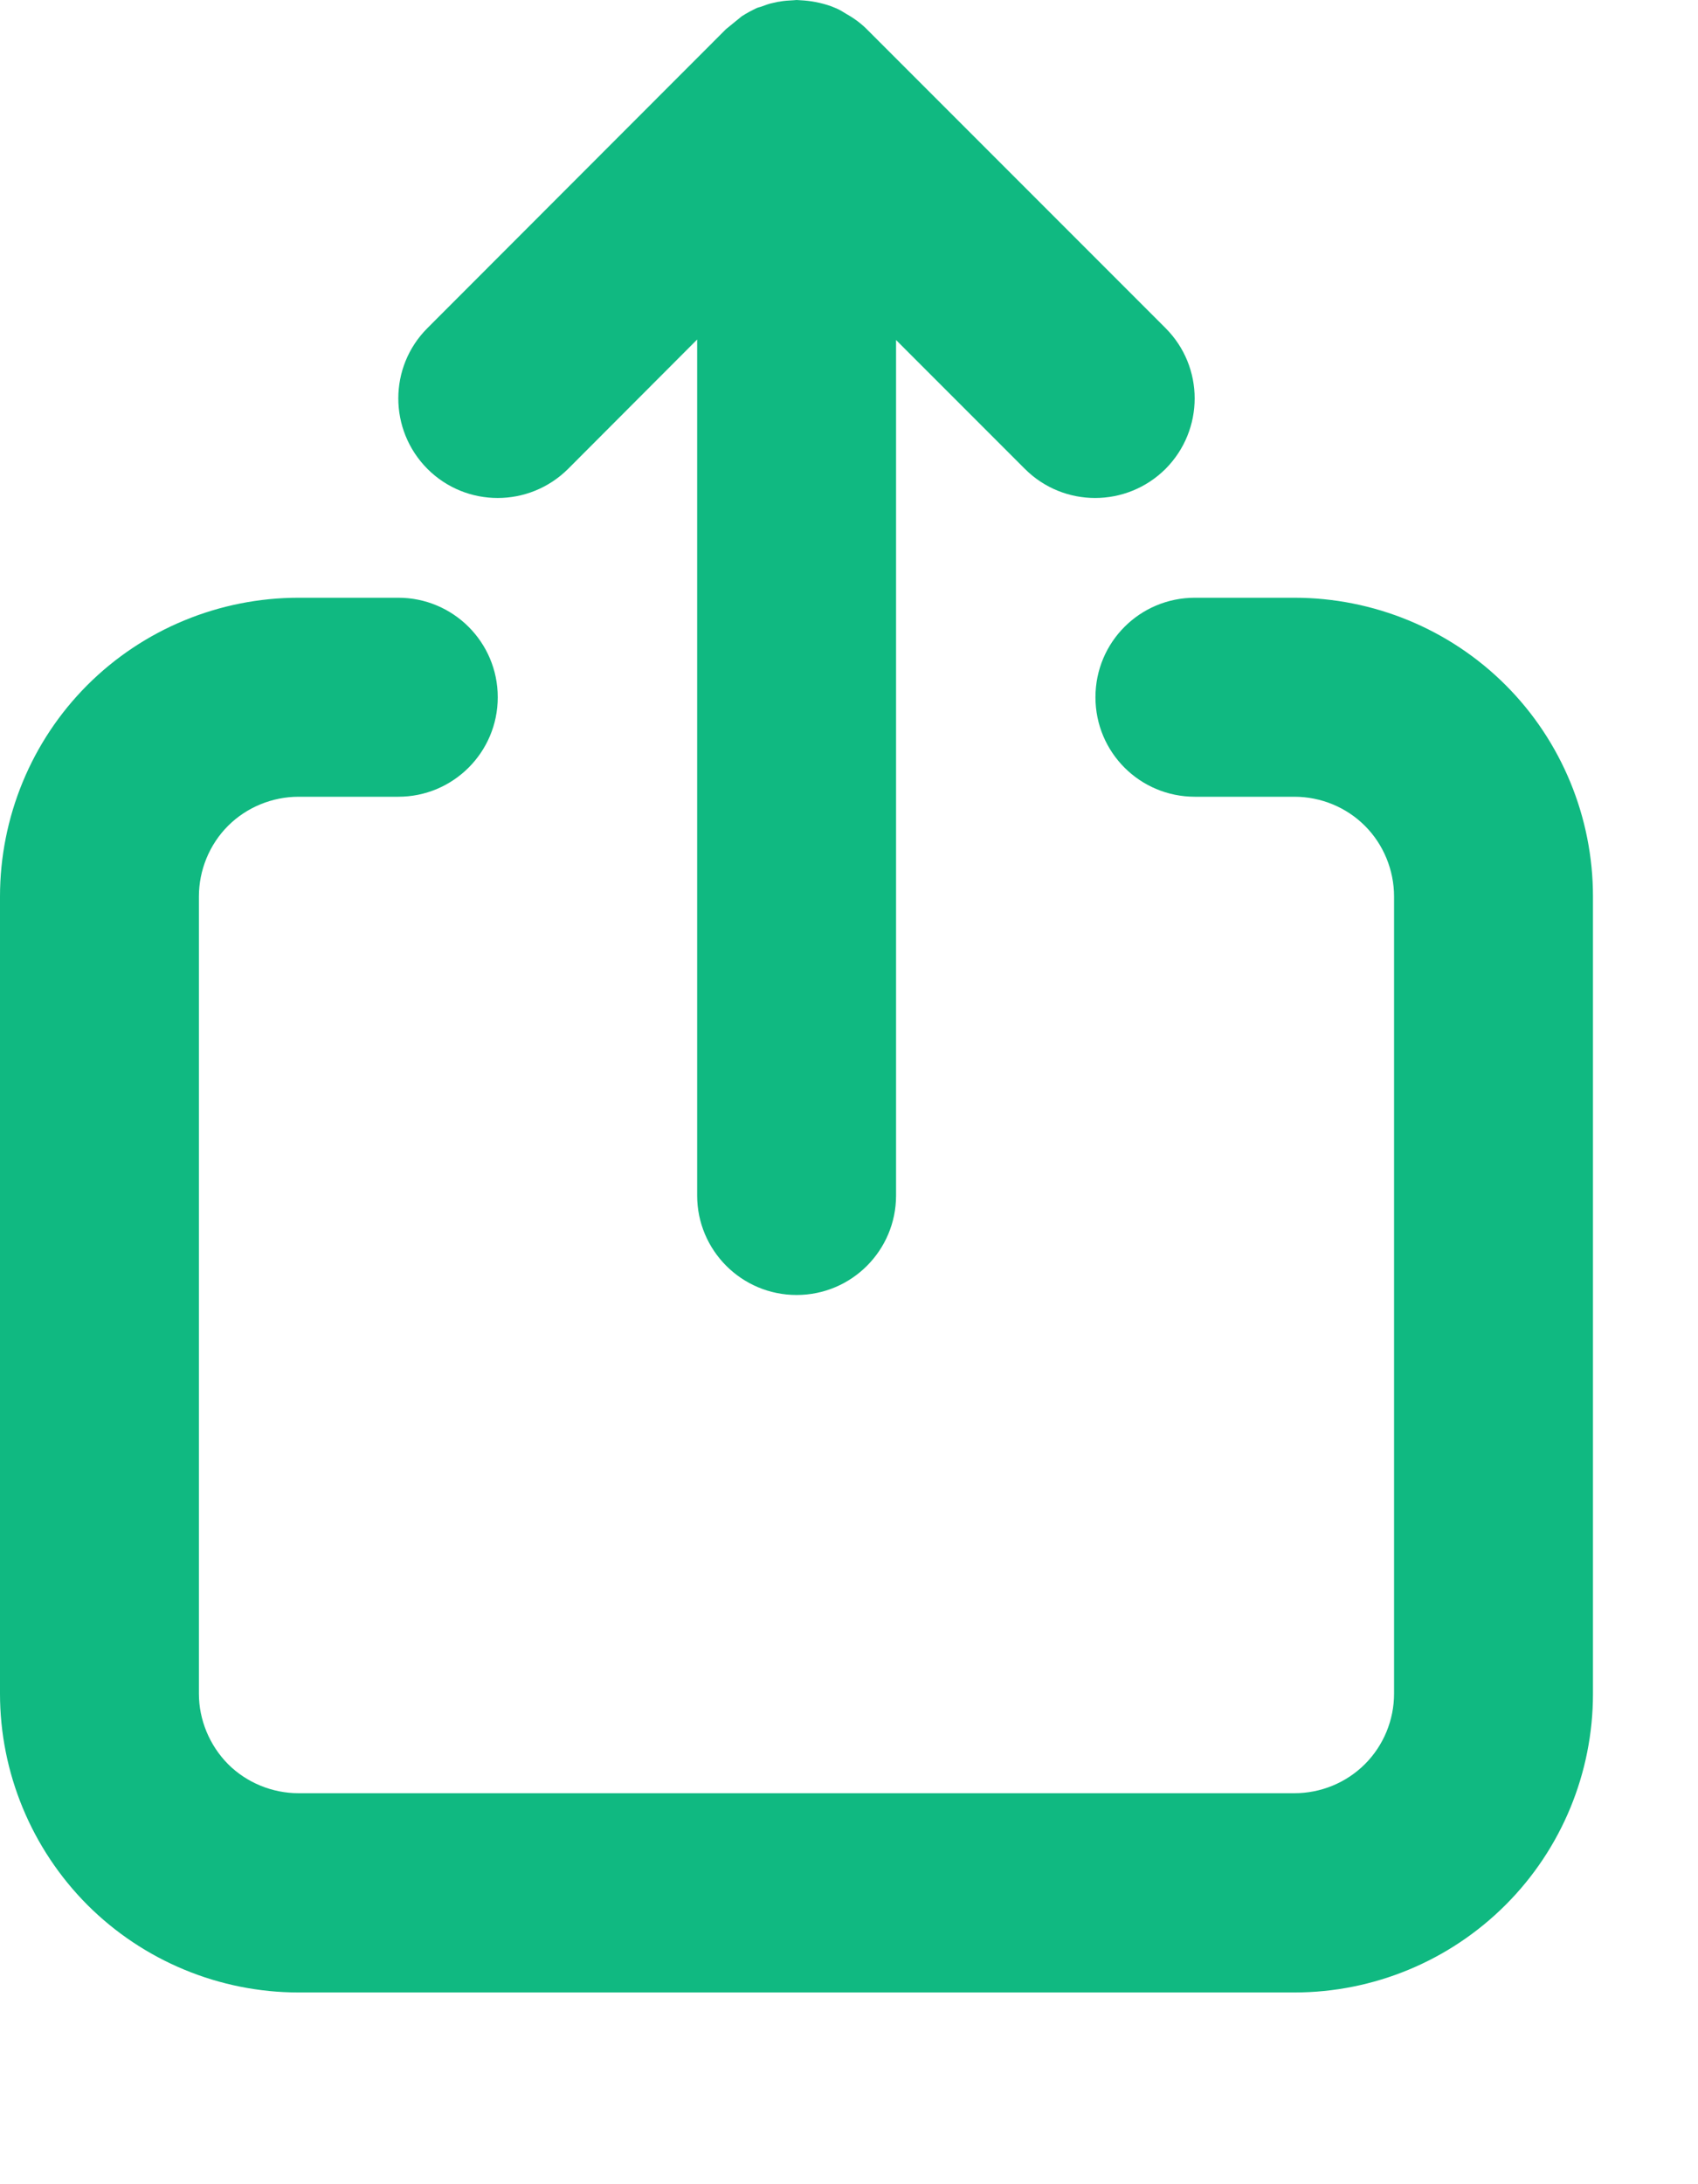 <?xml version="1.0" encoding="utf-8"?>
<svg xmlns="http://www.w3.org/2000/svg" fill="none" height="100%" overflow="visible" preserveAspectRatio="none" style="display: block;" viewBox="0 0 7 9" width="100%">
<path d="M1.642 2.463C1.868 2.463 2.052 2.646 2.052 2.873C2.052 3.1 1.868 3.283 1.642 3.283H1.231C1.123 3.283 1.017 3.326 0.94 3.403C0.863 3.48 0.82 3.586 0.82 3.694V6.979C0.82 7.087 0.864 7.192 0.94 7.269C1.017 7.346 1.123 7.389 1.231 7.389H5.336C5.445 7.389 5.55 7.346 5.627 7.269C5.704 7.192 5.747 7.087 5.747 6.979V3.694C5.747 3.586 5.704 3.48 5.627 3.403C5.55 3.326 5.445 3.283 5.336 3.283H4.926C4.699 3.283 4.516 3.1 4.516 2.873C4.516 2.646 4.699 2.463 4.926 2.463H5.336C5.662 2.463 5.976 2.592 6.207 2.823C6.438 3.054 6.567 3.368 6.567 3.694V6.979C6.567 7.305 6.438 7.618 6.207 7.849C5.976 8.08 5.663 8.21 5.336 8.21H1.231C0.905 8.21 0.591 8.08 0.36 7.849C0.13 7.618 8.61571e-05 7.305 0 6.979V3.694C6.01163e-05 3.368 0.129 3.054 0.36 2.823C0.591 2.592 0.905 2.463 1.231 2.463H1.642ZM3.299 0.001C3.342 0.003 3.385 0.011 3.427 0.026C3.434 0.029 3.442 0.032 3.449 0.035C3.463 0.041 3.477 0.05 3.49 0.058C3.522 0.076 3.552 0.098 3.578 0.125L4.805 1.352C4.965 1.512 4.965 1.771 4.805 1.932C4.644 2.092 4.385 2.092 4.225 1.932L3.694 1.401V4.926C3.694 5.152 3.511 5.336 3.284 5.336C3.057 5.336 2.874 5.152 2.874 4.926V1.399L2.342 1.932C2.181 2.092 1.922 2.092 1.762 1.932C1.602 1.771 1.602 1.512 1.762 1.352L2.993 0.12L3.058 0.067C3.078 0.054 3.099 0.043 3.12 0.033C3.127 0.03 3.135 0.029 3.142 0.026C3.156 0.021 3.171 0.015 3.187 0.012L3.201 0.009C3.205 0.008 3.208 0.007 3.212 0.007C3.232 0.003 3.252 0.002 3.272 0.001C3.276 0.001 3.28 0 3.284 0C3.289 4.57759e-06 3.294 0.001 3.299 0.001Z" fill="#10B981" id="share"/>
</svg>